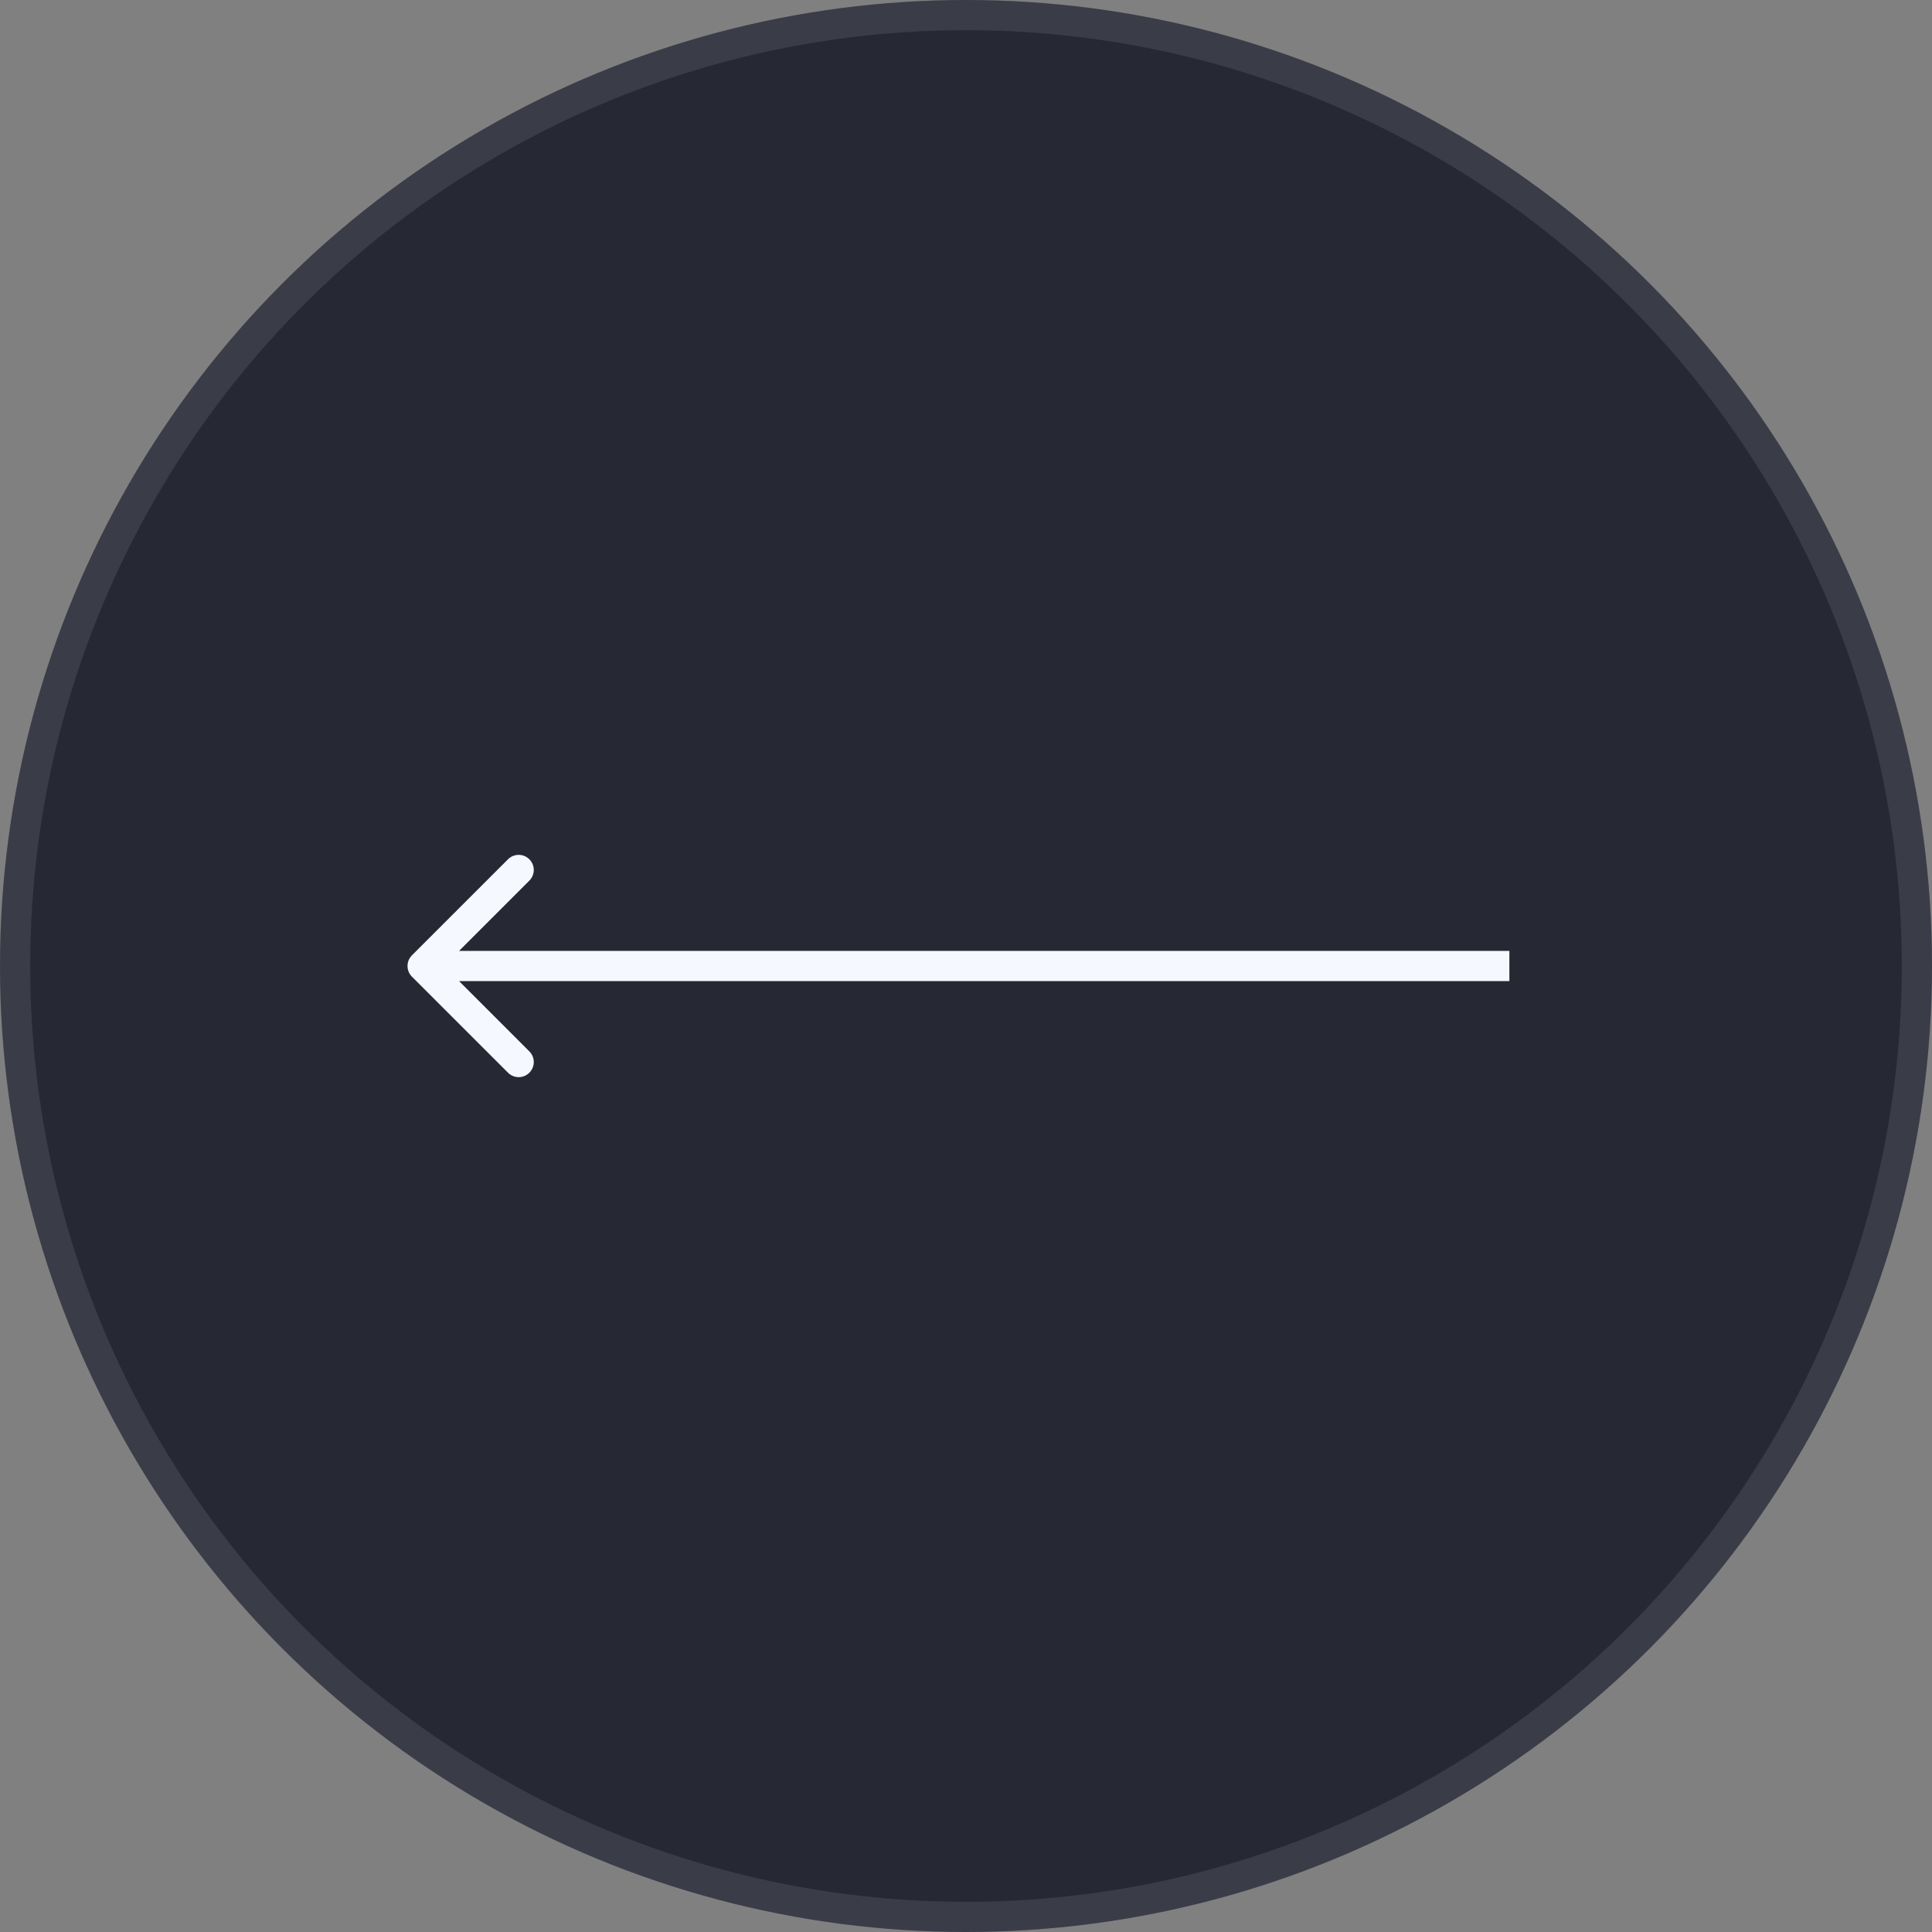 <?xml version="1.0" encoding="UTF-8"?> <svg xmlns="http://www.w3.org/2000/svg" width="64" height="64" viewBox="0 0 64 64" fill="none"><rect x="0" y="0" width="64" height="64" fill="#808080" stroke="none"/><circle cx="32" cy="32" r="32" fill="#262834"></circle><circle cx="32" cy="32" r="31.5" stroke="#F6F8FF" stroke-opacity="0.1"></circle><path d="M13.646 31.646C13.451 31.842 13.451 32.158 13.646 32.354L16.828 35.535C17.024 35.731 17.34 35.731 17.535 35.535C17.731 35.34 17.731 35.024 17.535 34.828L14.707 32L17.535 29.172C17.731 28.976 17.731 28.66 17.535 28.465C17.34 28.269 17.024 28.269 16.828 28.465L13.646 31.646ZM50 32V31.5L14 31.5V32V32.5L50 32.5V32Z" fill="#F6F8FF"></path></svg> 